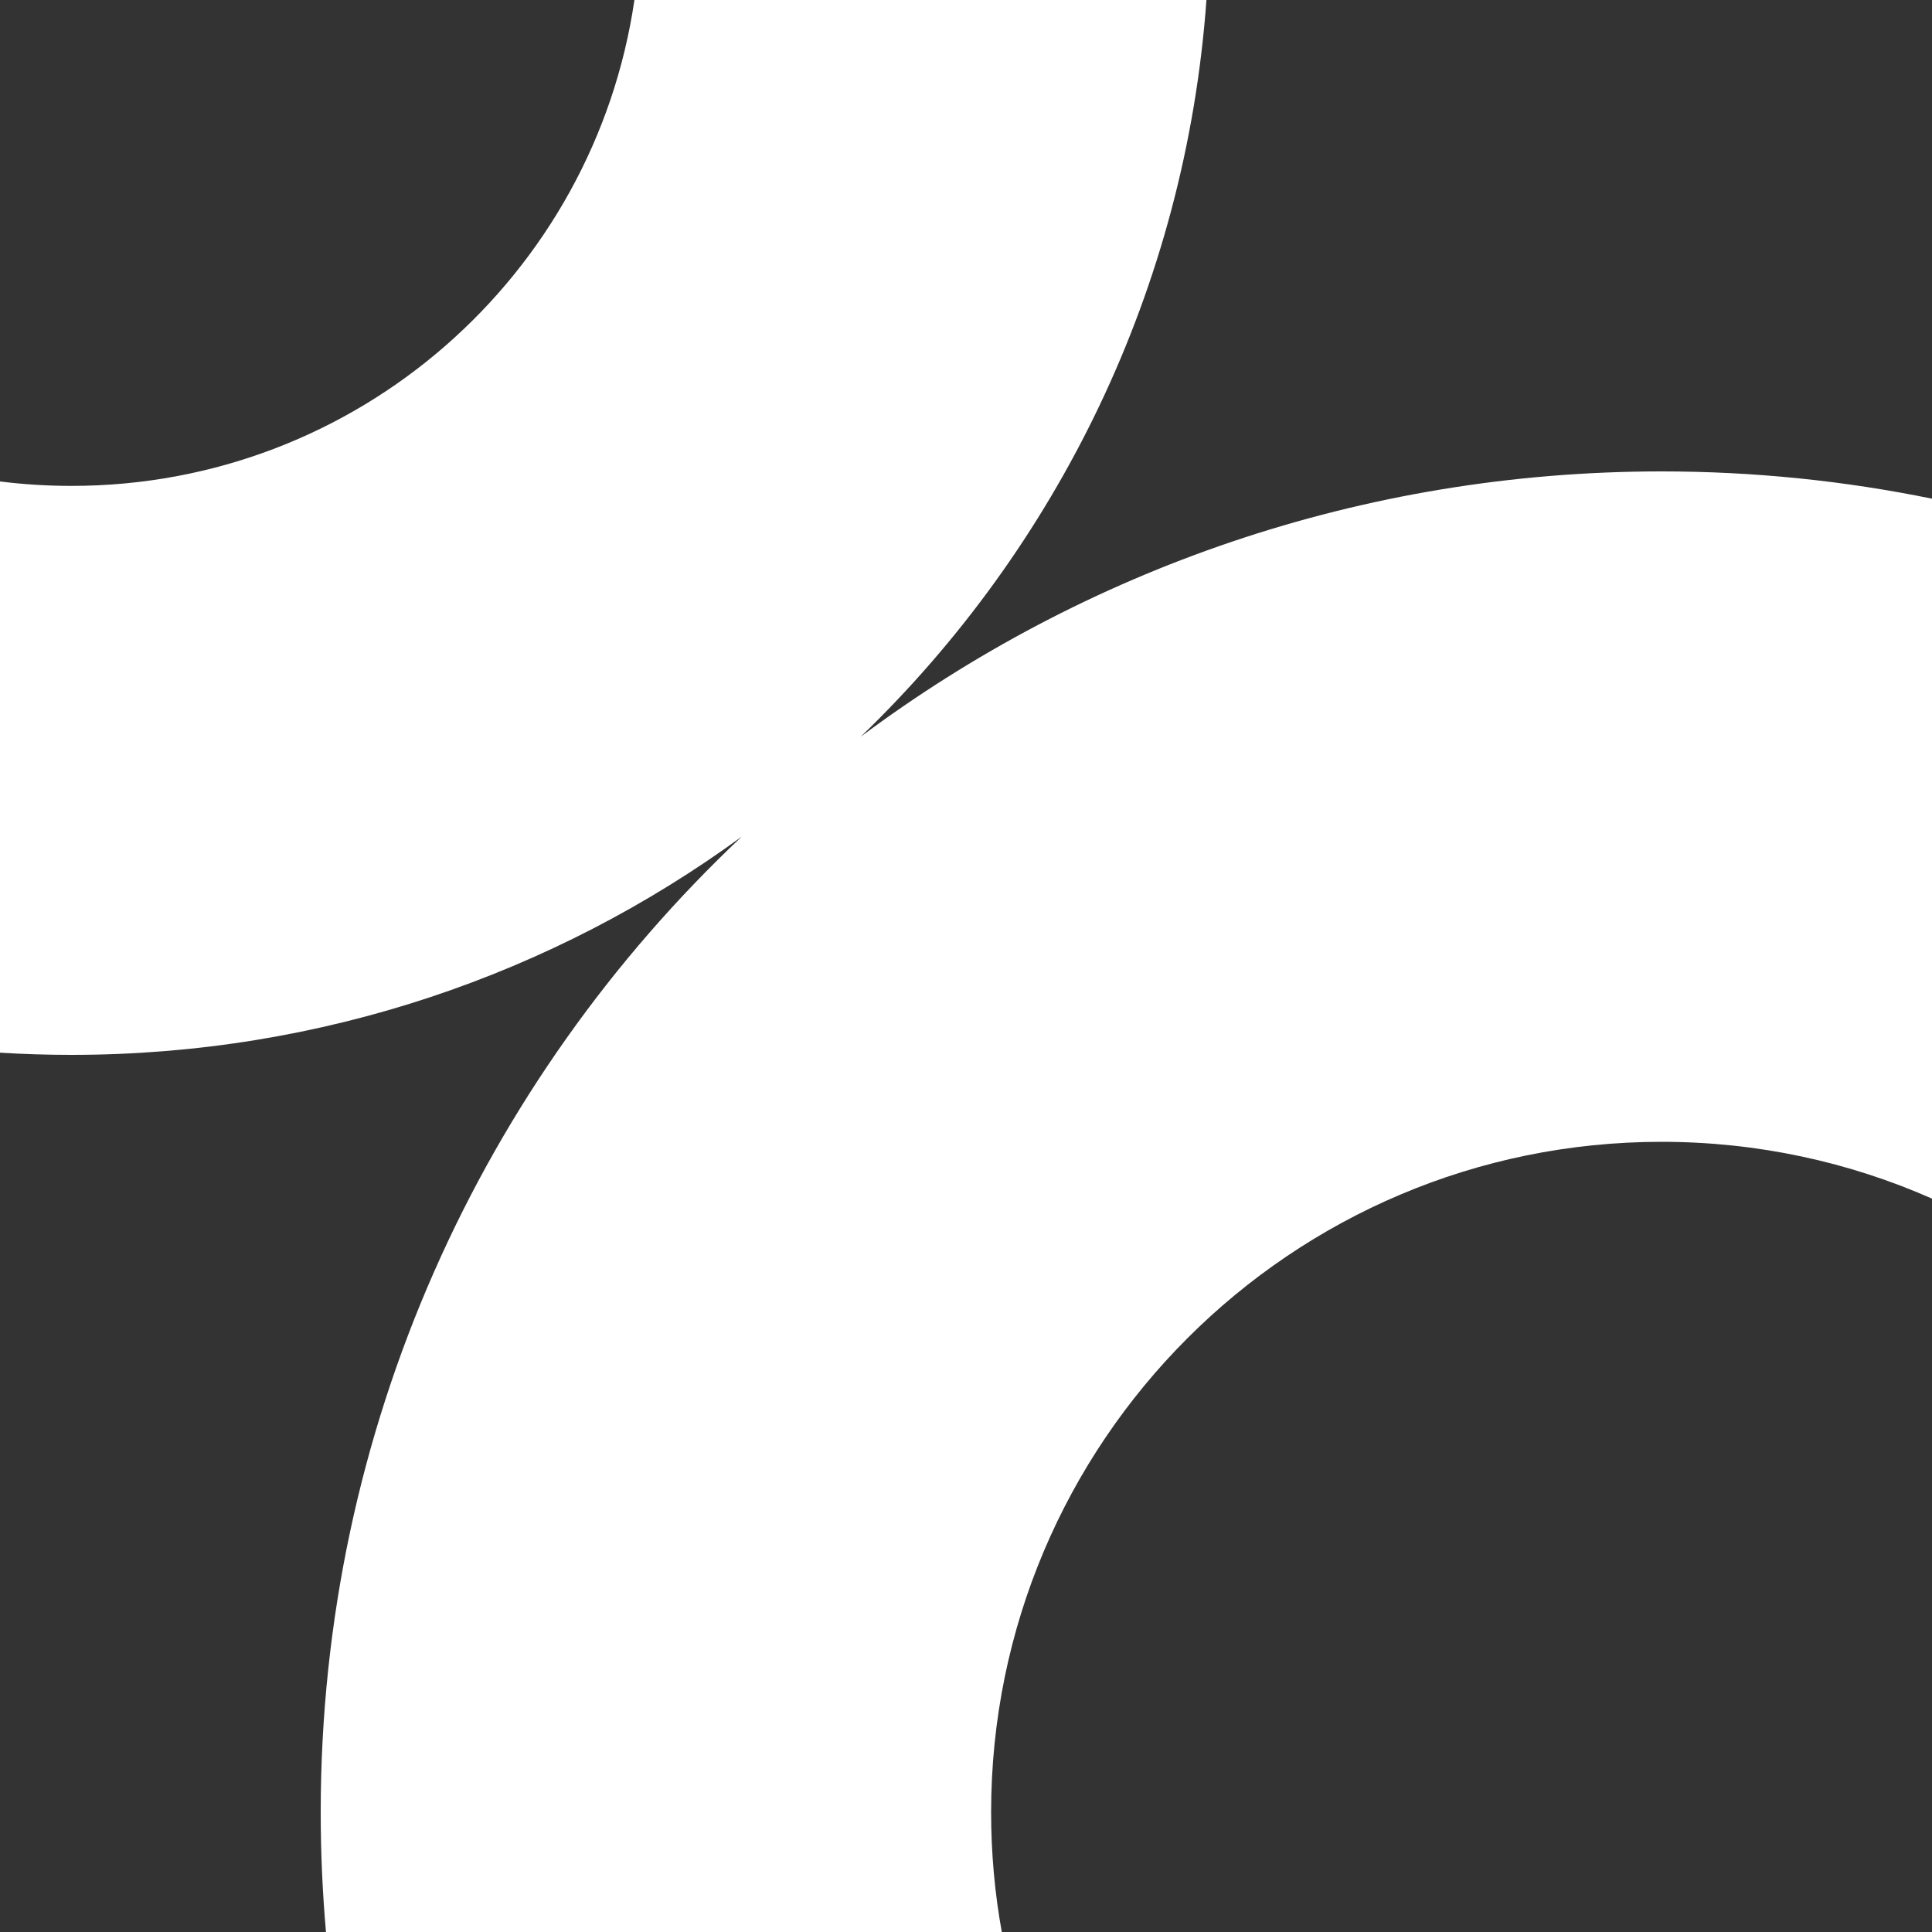 <svg width="80" height="80" viewBox="0 0 80 80" fill="none" xmlns="http://www.w3.org/2000/svg">
<rect x="0" y="0" width="80" height="80" fill="#333333" stroke="none"/>
<path fill-rule="evenodd" clip-rule="evenodd" d="M49.956 0C49.093 11.958 43.769 22.679 35.638 30.508C44.891 23.606 56.368 19.52 68.8 19.52C72.637 19.52 76.382 19.909 80 20.65V49.632C76.574 48.12 72.785 47.28 68.8 47.28C53.468 47.28 41.04 59.709 41.04 75.04C41.04 76.733 41.191 78.391 41.482 80H13.498C13.354 78.366 13.28 76.712 13.28 75.04C13.28 59.121 19.979 44.768 30.712 34.644C22.928 40.327 13.335 43.68 2.96 43.68C1.966 43.68 0.979 43.649 0 43.589V19.936C0.97 20.057 1.957 20.12 2.96 20.12C14.803 20.12 24.605 11.381 26.27 0H49.956Z" fill="white"/>
</svg>

